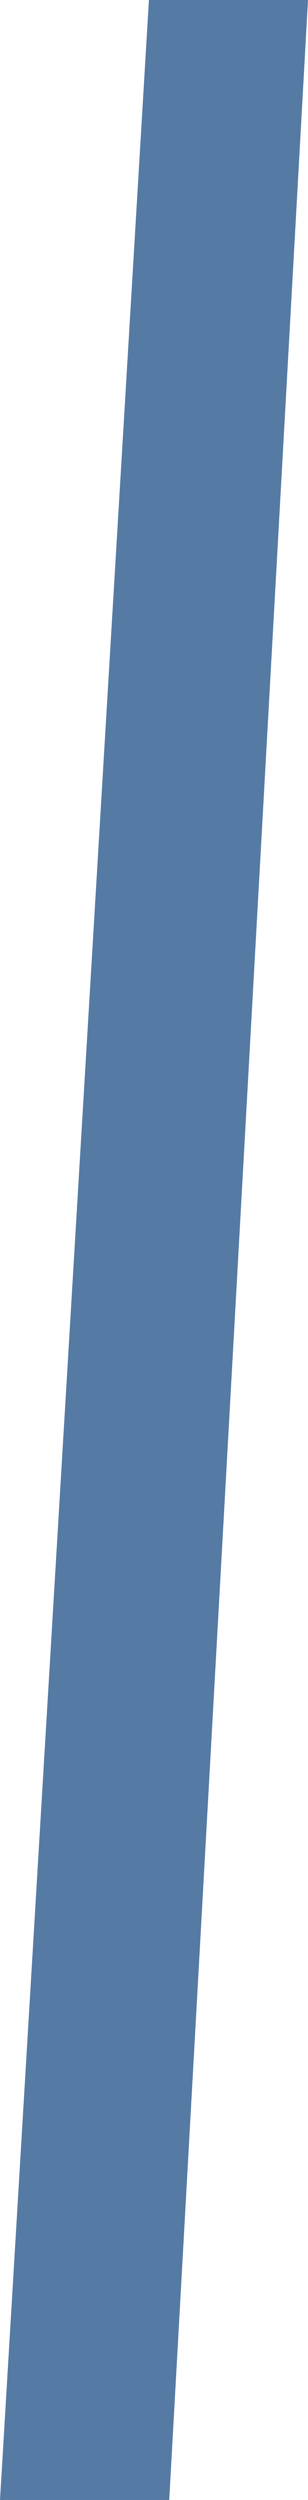 <?xml version="1.0" encoding="UTF-8"?> <svg xmlns="http://www.w3.org/2000/svg" viewBox="0 0 91.00 738.00"><path fill="#557aa4" stroke="#5e7bb5" fill-opacity="1" stroke-width="0" stroke-opacity="1" id="tSvg18c479ea9fe" title="Path 1" d="M91 0C91 0 50 738 50 738C50 738 -0 738 -0 738C-0 738 44 0 44 0C44 0 91 0 91 0Z"></path></svg> 